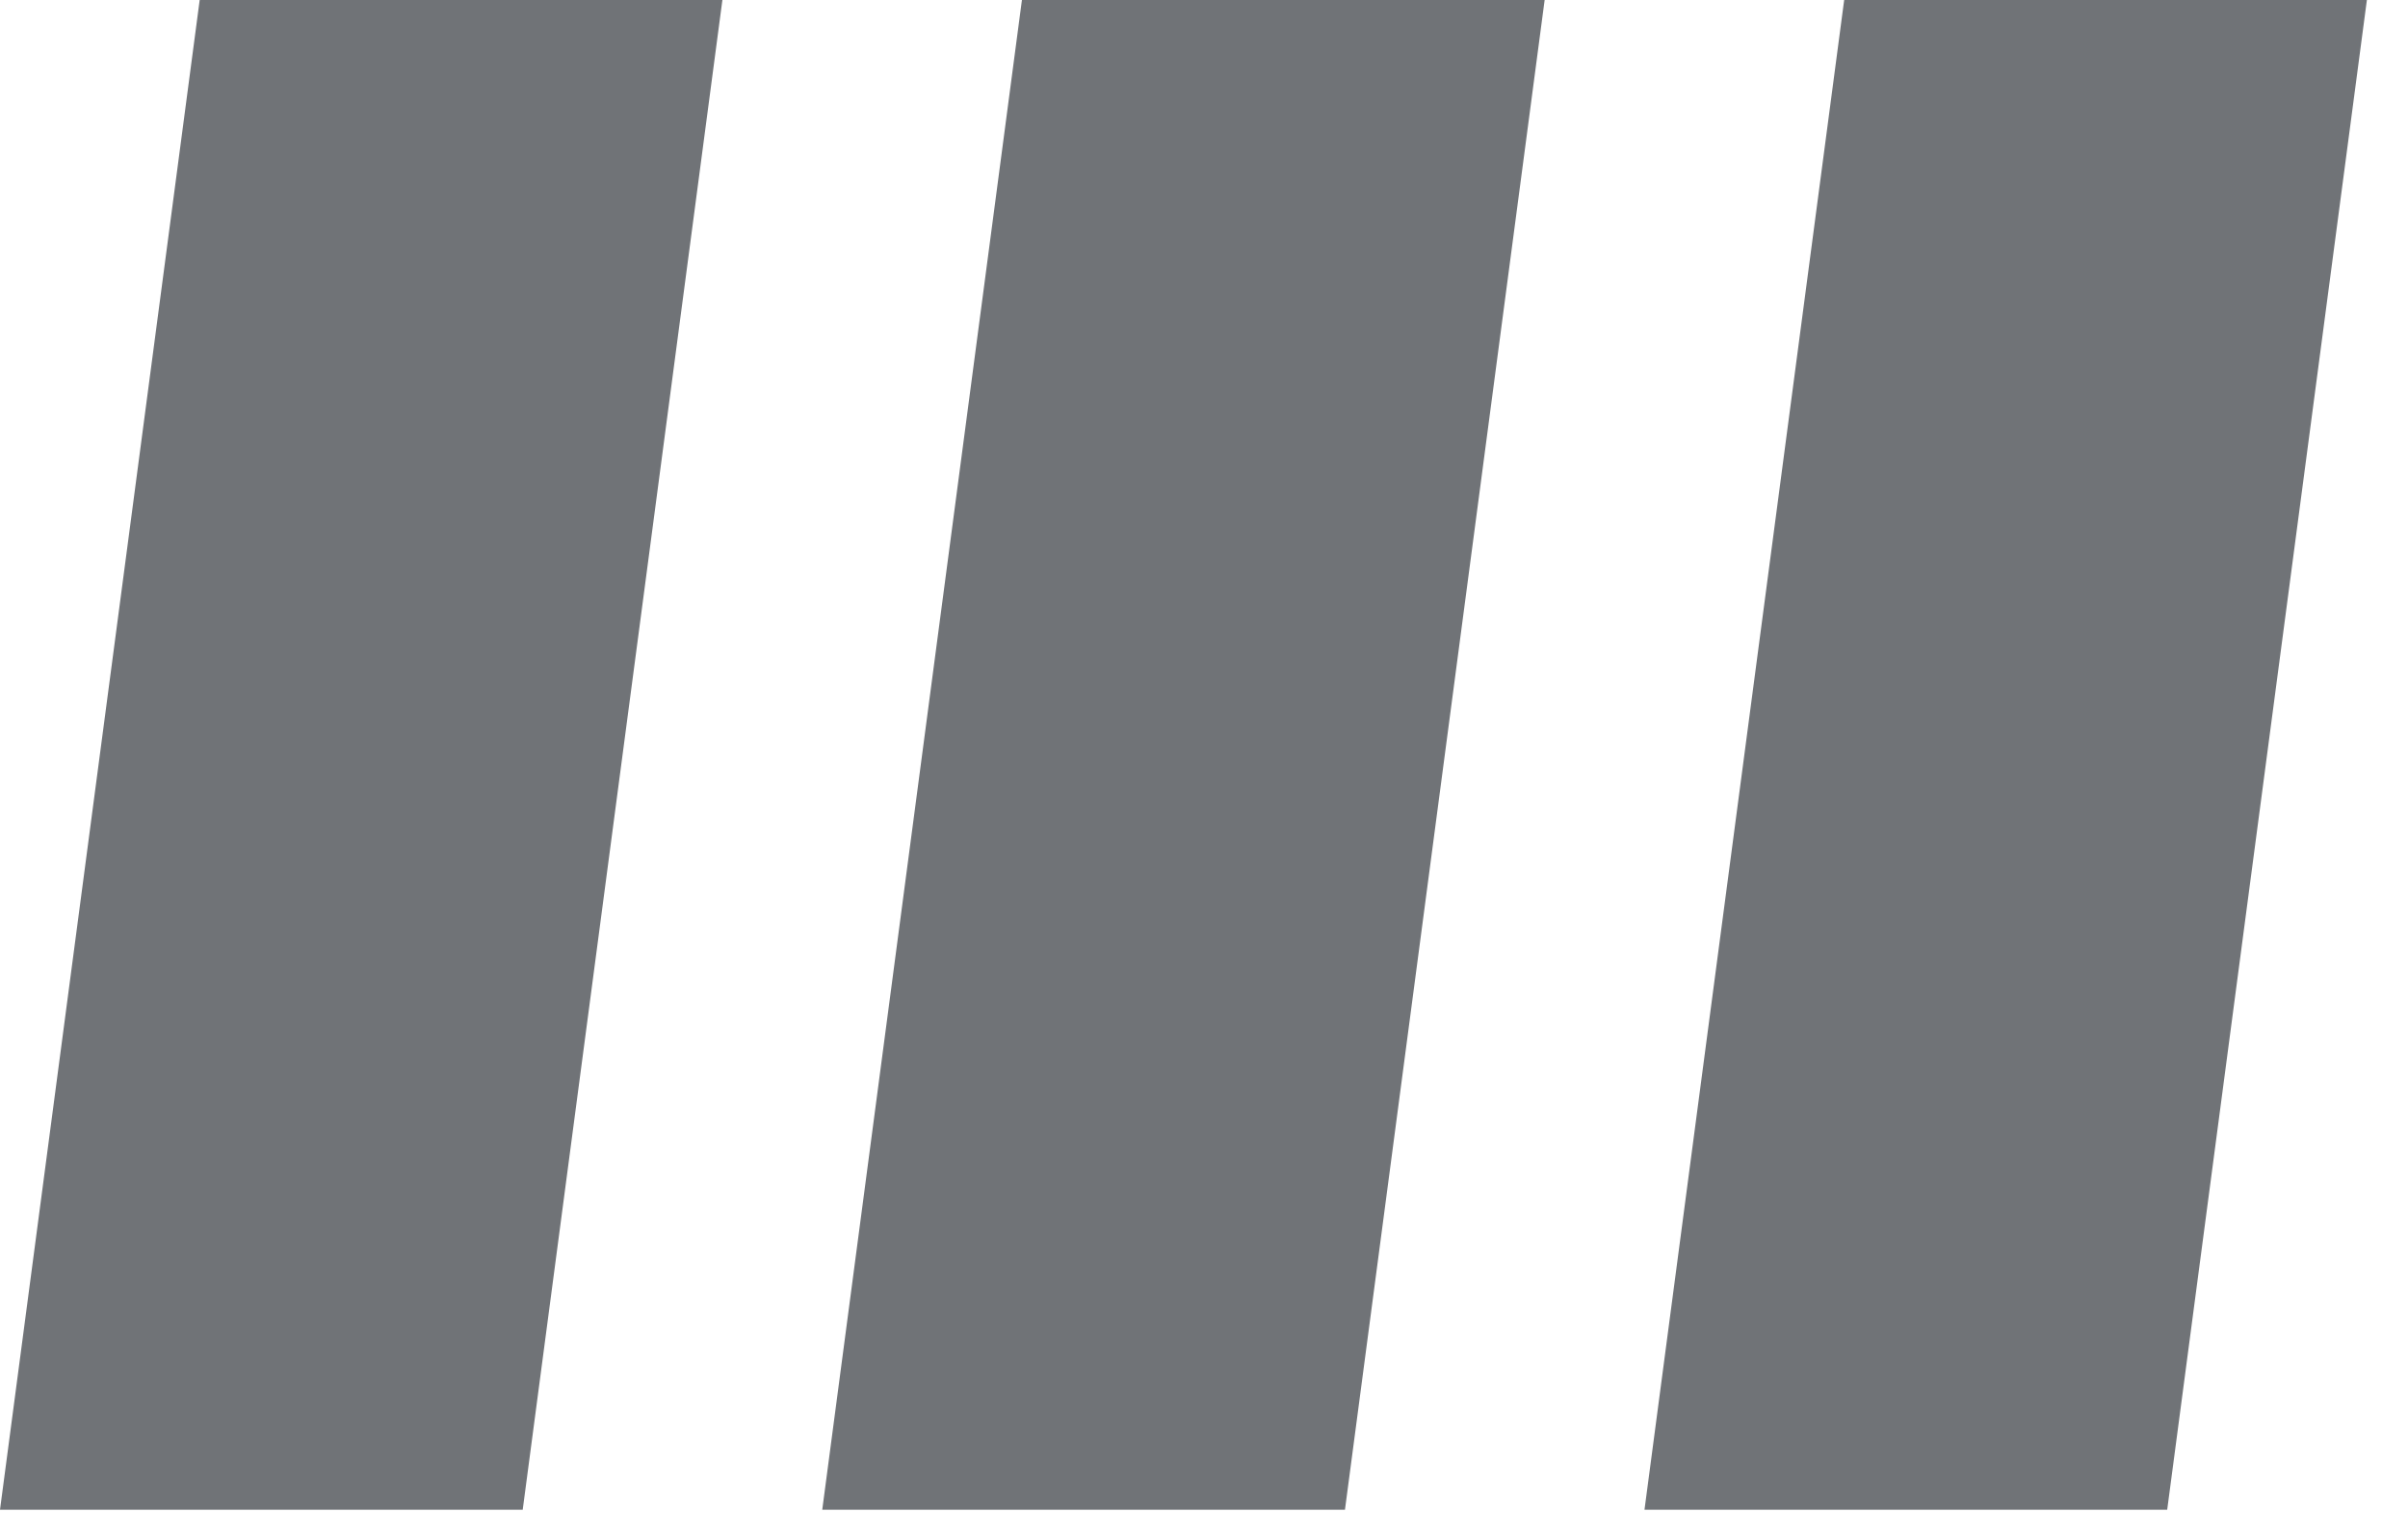 <svg width="41" height="26" viewBox="0 0 41 26" fill="none" xmlns="http://www.w3.org/2000/svg">
<g clip-path="url(#clip0_212_87)">
<path d="M3.4 0H12.3L8.9 25.7H0L3.4 0Z" fill="#707377"/>
<path d="M17.4 0H26.3L22.9 25.7H14L17.4 0Z" fill="#707377"/>
<path d="M31.4 0H40.3L36.9 25.7H28L31.4 0Z" fill="#707377"/>
</g>
<defs>
<clipPath id="clip0_212_87">
<rect width="40.3" height="25.7" fill="white"/>
</clipPath>
</defs>
</svg>
